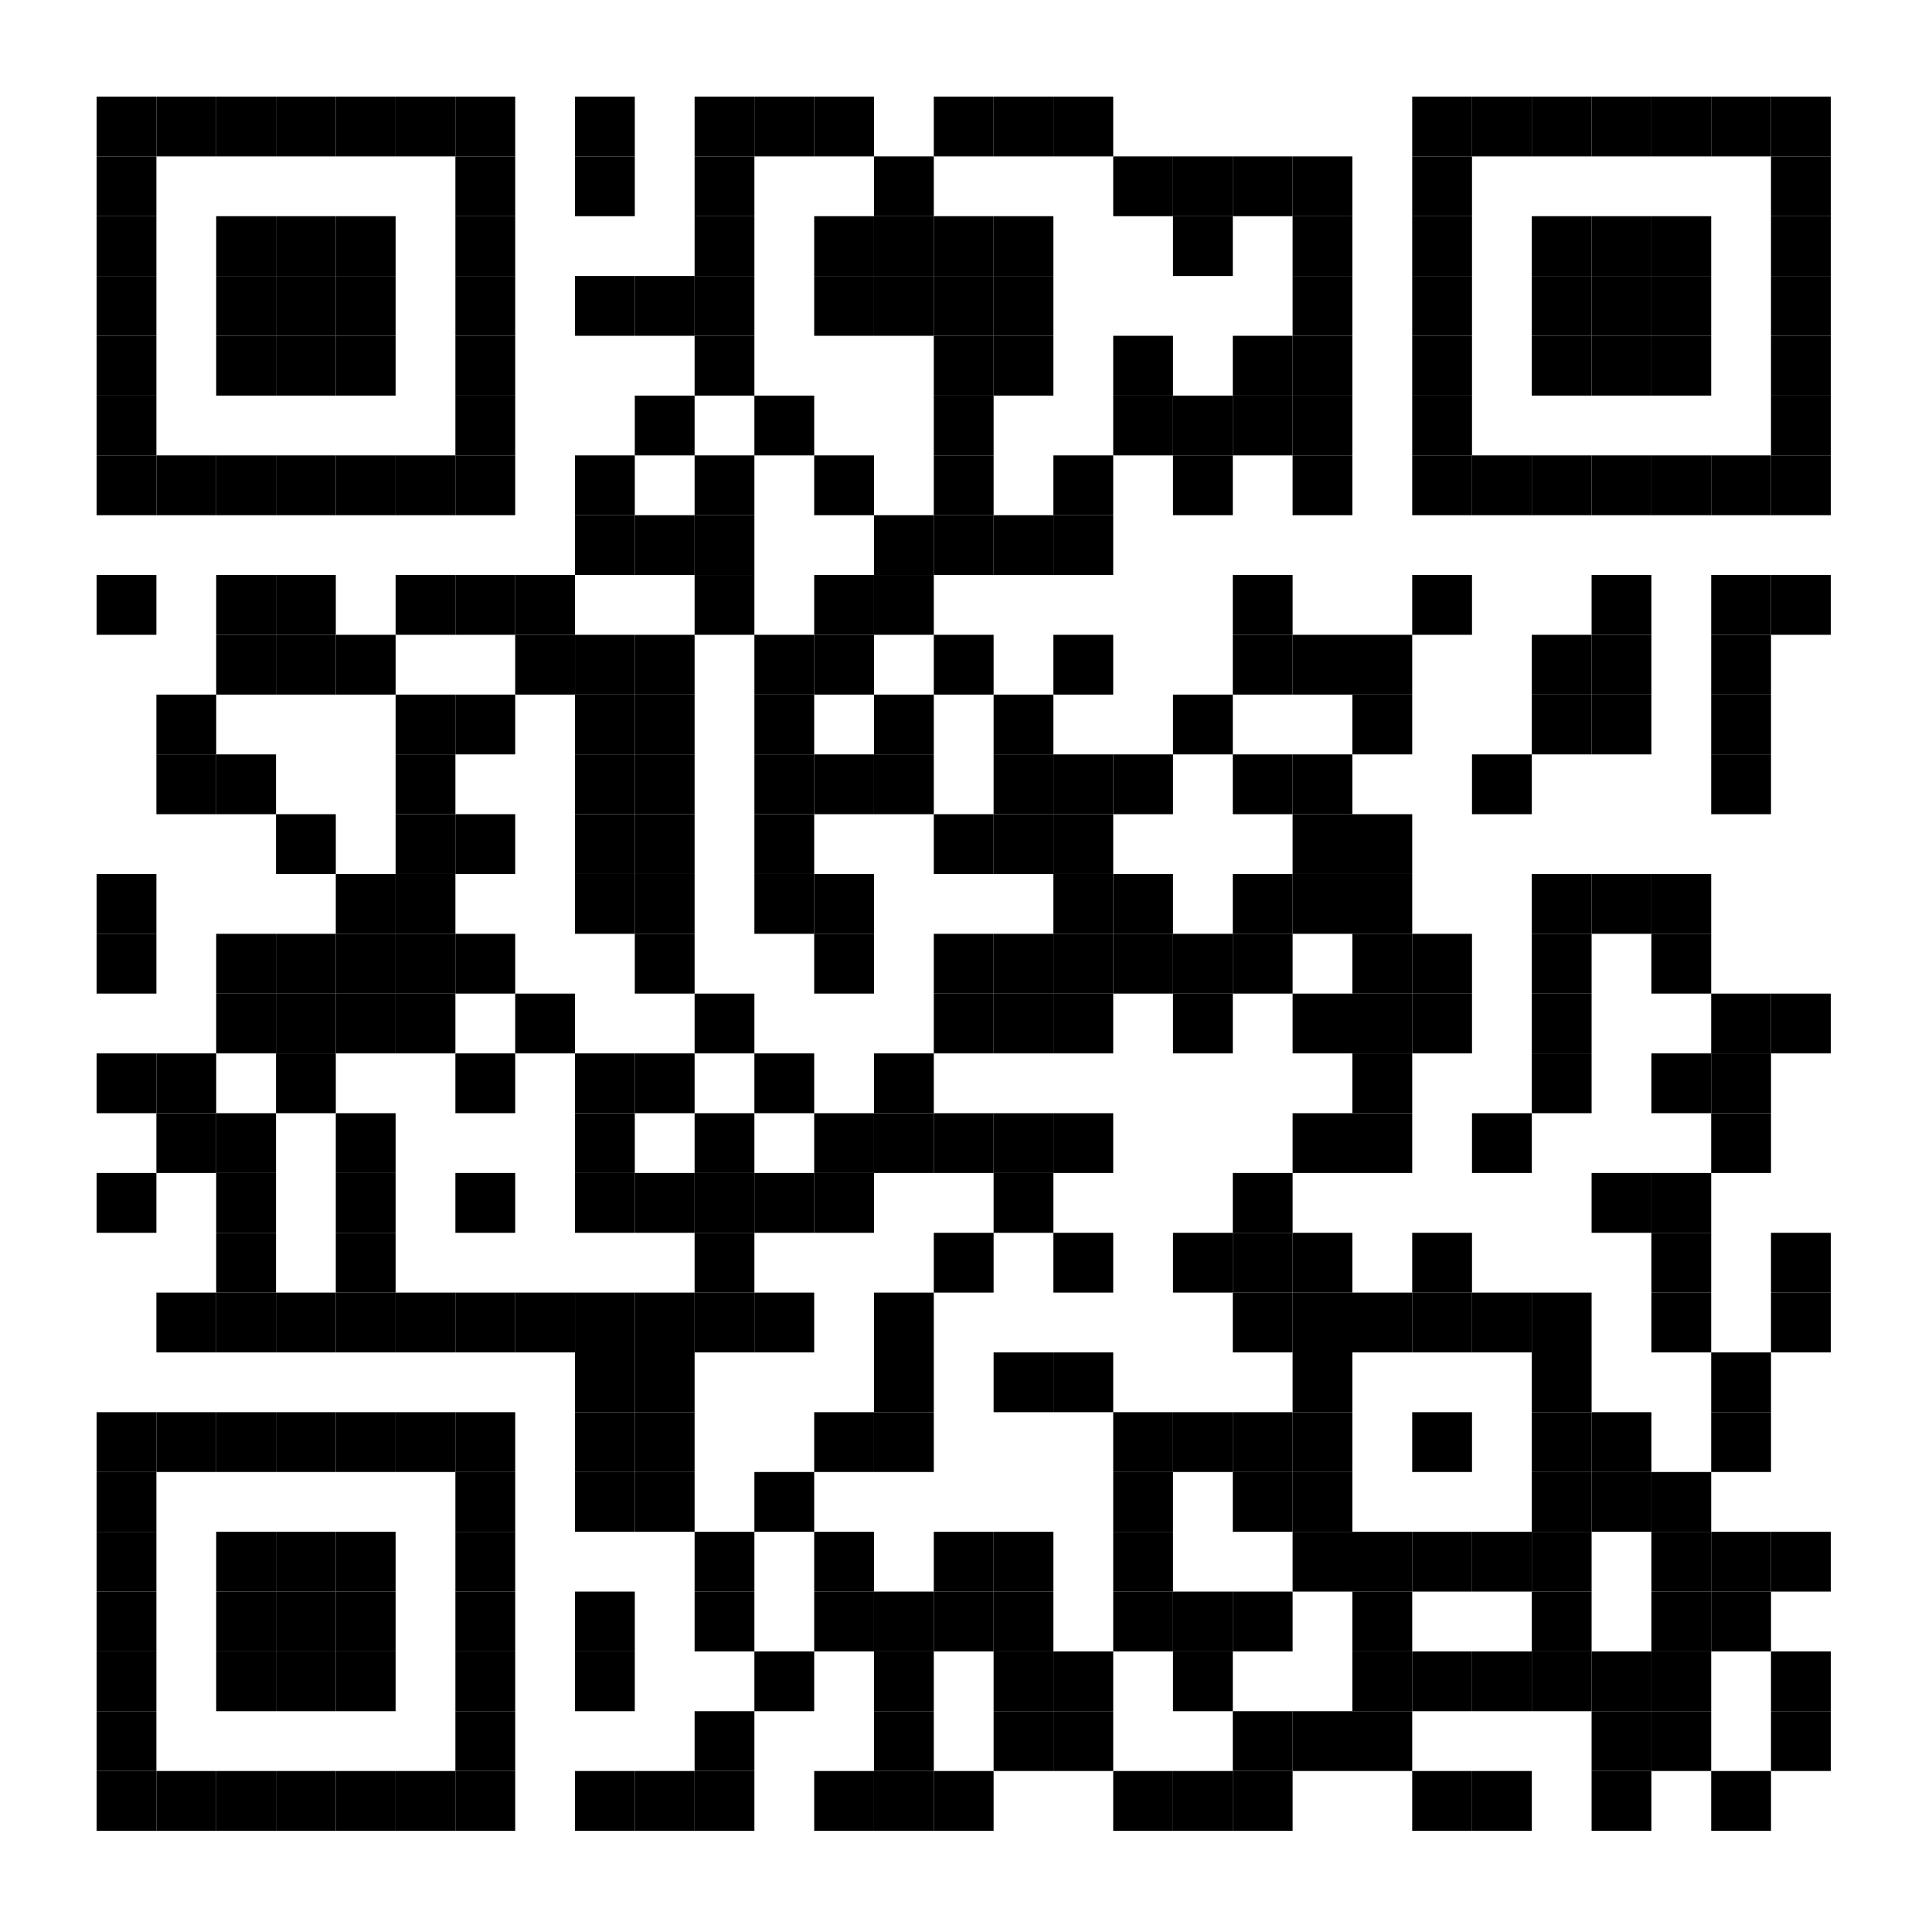 <?xml version="1.0" encoding="UTF-8"?> <svg xmlns="http://www.w3.org/2000/svg" xmlns:xlink="http://www.w3.org/1999/xlink" version="1.1" width="420px" height="420px" viewBox="0 0 420 420"><defs><rect id="block" width="13" height="13" fill="#000000" fill-opacity="1"></rect></defs><rect x="0" y="0" width="420" height="420" fill="#ffffff" fill-opacity="1"></rect><use x="21" y="21" xlink:href="#block"></use><use x="34" y="21" xlink:href="#block"></use><use x="47" y="21" xlink:href="#block"></use><use x="60" y="21" xlink:href="#block"></use><use x="73" y="21" xlink:href="#block"></use><use x="86" y="21" xlink:href="#block"></use><use x="99" y="21" xlink:href="#block"></use><use x="125" y="21" xlink:href="#block"></use><use x="151" y="21" xlink:href="#block"></use><use x="164" y="21" xlink:href="#block"></use><use x="177" y="21" xlink:href="#block"></use><use x="203" y="21" xlink:href="#block"></use><use x="216" y="21" xlink:href="#block"></use><use x="229" y="21" xlink:href="#block"></use><use x="307" y="21" xlink:href="#block"></use><use x="320" y="21" xlink:href="#block"></use><use x="333" y="21" xlink:href="#block"></use><use x="346" y="21" xlink:href="#block"></use><use x="359" y="21" xlink:href="#block"></use><use x="372" y="21" xlink:href="#block"></use><use x="385" y="21" xlink:href="#block"></use><use x="21" y="34" xlink:href="#block"></use><use x="99" y="34" xlink:href="#block"></use><use x="125" y="34" xlink:href="#block"></use><use x="151" y="34" xlink:href="#block"></use><use x="190" y="34" xlink:href="#block"></use><use x="242" y="34" xlink:href="#block"></use><use x="255" y="34" xlink:href="#block"></use><use x="268" y="34" xlink:href="#block"></use><use x="281" y="34" xlink:href="#block"></use><use x="307" y="34" xlink:href="#block"></use><use x="385" y="34" xlink:href="#block"></use><use x="21" y="47" xlink:href="#block"></use><use x="47" y="47" xlink:href="#block"></use><use x="60" y="47" xlink:href="#block"></use><use x="73" y="47" xlink:href="#block"></use><use x="99" y="47" xlink:href="#block"></use><use x="151" y="47" xlink:href="#block"></use><use x="177" y="47" xlink:href="#block"></use><use x="190" y="47" xlink:href="#block"></use><use x="203" y="47" xlink:href="#block"></use><use x="216" y="47" xlink:href="#block"></use><use x="255" y="47" xlink:href="#block"></use><use x="281" y="47" xlink:href="#block"></use><use x="307" y="47" xlink:href="#block"></use><use x="333" y="47" xlink:href="#block"></use><use x="346" y="47" xlink:href="#block"></use><use x="359" y="47" xlink:href="#block"></use><use x="385" y="47" xlink:href="#block"></use><use x="21" y="60" xlink:href="#block"></use><use x="47" y="60" xlink:href="#block"></use><use x="60" y="60" xlink:href="#block"></use><use x="73" y="60" xlink:href="#block"></use><use x="99" y="60" xlink:href="#block"></use><use x="125" y="60" xlink:href="#block"></use><use x="138" y="60" xlink:href="#block"></use><use x="151" y="60" xlink:href="#block"></use><use x="177" y="60" xlink:href="#block"></use><use x="190" y="60" xlink:href="#block"></use><use x="203" y="60" xlink:href="#block"></use><use x="216" y="60" xlink:href="#block"></use><use x="281" y="60" xlink:href="#block"></use><use x="307" y="60" xlink:href="#block"></use><use x="333" y="60" xlink:href="#block"></use><use x="346" y="60" xlink:href="#block"></use><use x="359" y="60" xlink:href="#block"></use><use x="385" y="60" xlink:href="#block"></use><use x="21" y="73" xlink:href="#block"></use><use x="47" y="73" xlink:href="#block"></use><use x="60" y="73" xlink:href="#block"></use><use x="73" y="73" xlink:href="#block"></use><use x="99" y="73" xlink:href="#block"></use><use x="151" y="73" xlink:href="#block"></use><use x="203" y="73" xlink:href="#block"></use><use x="216" y="73" xlink:href="#block"></use><use x="242" y="73" xlink:href="#block"></use><use x="268" y="73" xlink:href="#block"></use><use x="281" y="73" xlink:href="#block"></use><use x="307" y="73" xlink:href="#block"></use><use x="333" y="73" xlink:href="#block"></use><use x="346" y="73" xlink:href="#block"></use><use x="359" y="73" xlink:href="#block"></use><use x="385" y="73" xlink:href="#block"></use><use x="21" y="86" xlink:href="#block"></use><use x="99" y="86" xlink:href="#block"></use><use x="138" y="86" xlink:href="#block"></use><use x="164" y="86" xlink:href="#block"></use><use x="203" y="86" xlink:href="#block"></use><use x="242" y="86" xlink:href="#block"></use><use x="255" y="86" xlink:href="#block"></use><use x="268" y="86" xlink:href="#block"></use><use x="281" y="86" xlink:href="#block"></use><use x="307" y="86" xlink:href="#block"></use><use x="385" y="86" xlink:href="#block"></use><use x="21" y="99" xlink:href="#block"></use><use x="34" y="99" xlink:href="#block"></use><use x="47" y="99" xlink:href="#block"></use><use x="60" y="99" xlink:href="#block"></use><use x="73" y="99" xlink:href="#block"></use><use x="86" y="99" xlink:href="#block"></use><use x="99" y="99" xlink:href="#block"></use><use x="125" y="99" xlink:href="#block"></use><use x="151" y="99" xlink:href="#block"></use><use x="177" y="99" xlink:href="#block"></use><use x="203" y="99" xlink:href="#block"></use><use x="229" y="99" xlink:href="#block"></use><use x="255" y="99" xlink:href="#block"></use><use x="281" y="99" xlink:href="#block"></use><use x="307" y="99" xlink:href="#block"></use><use x="320" y="99" xlink:href="#block"></use><use x="333" y="99" xlink:href="#block"></use><use x="346" y="99" xlink:href="#block"></use><use x="359" y="99" xlink:href="#block"></use><use x="372" y="99" xlink:href="#block"></use><use x="385" y="99" xlink:href="#block"></use><use x="125" y="112" xlink:href="#block"></use><use x="138" y="112" xlink:href="#block"></use><use x="151" y="112" xlink:href="#block"></use><use x="190" y="112" xlink:href="#block"></use><use x="203" y="112" xlink:href="#block"></use><use x="216" y="112" xlink:href="#block"></use><use x="229" y="112" xlink:href="#block"></use><use x="21" y="125" xlink:href="#block"></use><use x="47" y="125" xlink:href="#block"></use><use x="60" y="125" xlink:href="#block"></use><use x="86" y="125" xlink:href="#block"></use><use x="99" y="125" xlink:href="#block"></use><use x="112" y="125" xlink:href="#block"></use><use x="151" y="125" xlink:href="#block"></use><use x="177" y="125" xlink:href="#block"></use><use x="190" y="125" xlink:href="#block"></use><use x="268" y="125" xlink:href="#block"></use><use x="307" y="125" xlink:href="#block"></use><use x="346" y="125" xlink:href="#block"></use><use x="372" y="125" xlink:href="#block"></use><use x="385" y="125" xlink:href="#block"></use><use x="47" y="138" xlink:href="#block"></use><use x="60" y="138" xlink:href="#block"></use><use x="73" y="138" xlink:href="#block"></use><use x="112" y="138" xlink:href="#block"></use><use x="125" y="138" xlink:href="#block"></use><use x="138" y="138" xlink:href="#block"></use><use x="164" y="138" xlink:href="#block"></use><use x="177" y="138" xlink:href="#block"></use><use x="203" y="138" xlink:href="#block"></use><use x="229" y="138" xlink:href="#block"></use><use x="268" y="138" xlink:href="#block"></use><use x="281" y="138" xlink:href="#block"></use><use x="294" y="138" xlink:href="#block"></use><use x="333" y="138" xlink:href="#block"></use><use x="346" y="138" xlink:href="#block"></use><use x="372" y="138" xlink:href="#block"></use><use x="34" y="151" xlink:href="#block"></use><use x="86" y="151" xlink:href="#block"></use><use x="99" y="151" xlink:href="#block"></use><use x="125" y="151" xlink:href="#block"></use><use x="138" y="151" xlink:href="#block"></use><use x="164" y="151" xlink:href="#block"></use><use x="190" y="151" xlink:href="#block"></use><use x="216" y="151" xlink:href="#block"></use><use x="255" y="151" xlink:href="#block"></use><use x="294" y="151" xlink:href="#block"></use><use x="333" y="151" xlink:href="#block"></use><use x="346" y="151" xlink:href="#block"></use><use x="372" y="151" xlink:href="#block"></use><use x="34" y="164" xlink:href="#block"></use><use x="47" y="164" xlink:href="#block"></use><use x="86" y="164" xlink:href="#block"></use><use x="125" y="164" xlink:href="#block"></use><use x="138" y="164" xlink:href="#block"></use><use x="164" y="164" xlink:href="#block"></use><use x="177" y="164" xlink:href="#block"></use><use x="190" y="164" xlink:href="#block"></use><use x="216" y="164" xlink:href="#block"></use><use x="229" y="164" xlink:href="#block"></use><use x="242" y="164" xlink:href="#block"></use><use x="268" y="164" xlink:href="#block"></use><use x="281" y="164" xlink:href="#block"></use><use x="320" y="164" xlink:href="#block"></use><use x="372" y="164" xlink:href="#block"></use><use x="60" y="177" xlink:href="#block"></use><use x="86" y="177" xlink:href="#block"></use><use x="99" y="177" xlink:href="#block"></use><use x="125" y="177" xlink:href="#block"></use><use x="138" y="177" xlink:href="#block"></use><use x="164" y="177" xlink:href="#block"></use><use x="203" y="177" xlink:href="#block"></use><use x="216" y="177" xlink:href="#block"></use><use x="229" y="177" xlink:href="#block"></use><use x="281" y="177" xlink:href="#block"></use><use x="294" y="177" xlink:href="#block"></use><use x="21" y="190" xlink:href="#block"></use><use x="73" y="190" xlink:href="#block"></use><use x="86" y="190" xlink:href="#block"></use><use x="125" y="190" xlink:href="#block"></use><use x="138" y="190" xlink:href="#block"></use><use x="164" y="190" xlink:href="#block"></use><use x="177" y="190" xlink:href="#block"></use><use x="229" y="190" xlink:href="#block"></use><use x="242" y="190" xlink:href="#block"></use><use x="268" y="190" xlink:href="#block"></use><use x="281" y="190" xlink:href="#block"></use><use x="294" y="190" xlink:href="#block"></use><use x="333" y="190" xlink:href="#block"></use><use x="346" y="190" xlink:href="#block"></use><use x="359" y="190" xlink:href="#block"></use><use x="21" y="203" xlink:href="#block"></use><use x="47" y="203" xlink:href="#block"></use><use x="60" y="203" xlink:href="#block"></use><use x="73" y="203" xlink:href="#block"></use><use x="86" y="203" xlink:href="#block"></use><use x="99" y="203" xlink:href="#block"></use><use x="138" y="203" xlink:href="#block"></use><use x="177" y="203" xlink:href="#block"></use><use x="203" y="203" xlink:href="#block"></use><use x="216" y="203" xlink:href="#block"></use><use x="229" y="203" xlink:href="#block"></use><use x="242" y="203" xlink:href="#block"></use><use x="255" y="203" xlink:href="#block"></use><use x="268" y="203" xlink:href="#block"></use><use x="294" y="203" xlink:href="#block"></use><use x="307" y="203" xlink:href="#block"></use><use x="333" y="203" xlink:href="#block"></use><use x="359" y="203" xlink:href="#block"></use><use x="47" y="216" xlink:href="#block"></use><use x="60" y="216" xlink:href="#block"></use><use x="73" y="216" xlink:href="#block"></use><use x="86" y="216" xlink:href="#block"></use><use x="112" y="216" xlink:href="#block"></use><use x="151" y="216" xlink:href="#block"></use><use x="203" y="216" xlink:href="#block"></use><use x="216" y="216" xlink:href="#block"></use><use x="229" y="216" xlink:href="#block"></use><use x="255" y="216" xlink:href="#block"></use><use x="281" y="216" xlink:href="#block"></use><use x="294" y="216" xlink:href="#block"></use><use x="307" y="216" xlink:href="#block"></use><use x="333" y="216" xlink:href="#block"></use><use x="372" y="216" xlink:href="#block"></use><use x="385" y="216" xlink:href="#block"></use><use x="21" y="229" xlink:href="#block"></use><use x="34" y="229" xlink:href="#block"></use><use x="60" y="229" xlink:href="#block"></use><use x="99" y="229" xlink:href="#block"></use><use x="125" y="229" xlink:href="#block"></use><use x="138" y="229" xlink:href="#block"></use><use x="164" y="229" xlink:href="#block"></use><use x="190" y="229" xlink:href="#block"></use><use x="294" y="229" xlink:href="#block"></use><use x="333" y="229" xlink:href="#block"></use><use x="359" y="229" xlink:href="#block"></use><use x="372" y="229" xlink:href="#block"></use><use x="34" y="242" xlink:href="#block"></use><use x="47" y="242" xlink:href="#block"></use><use x="73" y="242" xlink:href="#block"></use><use x="125" y="242" xlink:href="#block"></use><use x="151" y="242" xlink:href="#block"></use><use x="177" y="242" xlink:href="#block"></use><use x="190" y="242" xlink:href="#block"></use><use x="203" y="242" xlink:href="#block"></use><use x="216" y="242" xlink:href="#block"></use><use x="229" y="242" xlink:href="#block"></use><use x="281" y="242" xlink:href="#block"></use><use x="294" y="242" xlink:href="#block"></use><use x="320" y="242" xlink:href="#block"></use><use x="372" y="242" xlink:href="#block"></use><use x="21" y="255" xlink:href="#block"></use><use x="47" y="255" xlink:href="#block"></use><use x="73" y="255" xlink:href="#block"></use><use x="99" y="255" xlink:href="#block"></use><use x="125" y="255" xlink:href="#block"></use><use x="138" y="255" xlink:href="#block"></use><use x="151" y="255" xlink:href="#block"></use><use x="164" y="255" xlink:href="#block"></use><use x="177" y="255" xlink:href="#block"></use><use x="216" y="255" xlink:href="#block"></use><use x="268" y="255" xlink:href="#block"></use><use x="346" y="255" xlink:href="#block"></use><use x="359" y="255" xlink:href="#block"></use><use x="47" y="268" xlink:href="#block"></use><use x="73" y="268" xlink:href="#block"></use><use x="151" y="268" xlink:href="#block"></use><use x="203" y="268" xlink:href="#block"></use><use x="229" y="268" xlink:href="#block"></use><use x="255" y="268" xlink:href="#block"></use><use x="268" y="268" xlink:href="#block"></use><use x="281" y="268" xlink:href="#block"></use><use x="307" y="268" xlink:href="#block"></use><use x="359" y="268" xlink:href="#block"></use><use x="385" y="268" xlink:href="#block"></use><use x="34" y="281" xlink:href="#block"></use><use x="47" y="281" xlink:href="#block"></use><use x="60" y="281" xlink:href="#block"></use><use x="73" y="281" xlink:href="#block"></use><use x="86" y="281" xlink:href="#block"></use><use x="99" y="281" xlink:href="#block"></use><use x="112" y="281" xlink:href="#block"></use><use x="125" y="281" xlink:href="#block"></use><use x="138" y="281" xlink:href="#block"></use><use x="151" y="281" xlink:href="#block"></use><use x="164" y="281" xlink:href="#block"></use><use x="190" y="281" xlink:href="#block"></use><use x="268" y="281" xlink:href="#block"></use><use x="281" y="281" xlink:href="#block"></use><use x="294" y="281" xlink:href="#block"></use><use x="307" y="281" xlink:href="#block"></use><use x="320" y="281" xlink:href="#block"></use><use x="333" y="281" xlink:href="#block"></use><use x="359" y="281" xlink:href="#block"></use><use x="385" y="281" xlink:href="#block"></use><use x="125" y="294" xlink:href="#block"></use><use x="138" y="294" xlink:href="#block"></use><use x="190" y="294" xlink:href="#block"></use><use x="216" y="294" xlink:href="#block"></use><use x="229" y="294" xlink:href="#block"></use><use x="281" y="294" xlink:href="#block"></use><use x="333" y="294" xlink:href="#block"></use><use x="372" y="294" xlink:href="#block"></use><use x="21" y="307" xlink:href="#block"></use><use x="34" y="307" xlink:href="#block"></use><use x="47" y="307" xlink:href="#block"></use><use x="60" y="307" xlink:href="#block"></use><use x="73" y="307" xlink:href="#block"></use><use x="86" y="307" xlink:href="#block"></use><use x="99" y="307" xlink:href="#block"></use><use x="125" y="307" xlink:href="#block"></use><use x="138" y="307" xlink:href="#block"></use><use x="177" y="307" xlink:href="#block"></use><use x="190" y="307" xlink:href="#block"></use><use x="242" y="307" xlink:href="#block"></use><use x="255" y="307" xlink:href="#block"></use><use x="268" y="307" xlink:href="#block"></use><use x="281" y="307" xlink:href="#block"></use><use x="307" y="307" xlink:href="#block"></use><use x="333" y="307" xlink:href="#block"></use><use x="346" y="307" xlink:href="#block"></use><use x="372" y="307" xlink:href="#block"></use><use x="21" y="320" xlink:href="#block"></use><use x="99" y="320" xlink:href="#block"></use><use x="125" y="320" xlink:href="#block"></use><use x="138" y="320" xlink:href="#block"></use><use x="164" y="320" xlink:href="#block"></use><use x="242" y="320" xlink:href="#block"></use><use x="268" y="320" xlink:href="#block"></use><use x="281" y="320" xlink:href="#block"></use><use x="333" y="320" xlink:href="#block"></use><use x="346" y="320" xlink:href="#block"></use><use x="359" y="320" xlink:href="#block"></use><use x="21" y="333" xlink:href="#block"></use><use x="47" y="333" xlink:href="#block"></use><use x="60" y="333" xlink:href="#block"></use><use x="73" y="333" xlink:href="#block"></use><use x="99" y="333" xlink:href="#block"></use><use x="151" y="333" xlink:href="#block"></use><use x="177" y="333" xlink:href="#block"></use><use x="203" y="333" xlink:href="#block"></use><use x="216" y="333" xlink:href="#block"></use><use x="242" y="333" xlink:href="#block"></use><use x="281" y="333" xlink:href="#block"></use><use x="294" y="333" xlink:href="#block"></use><use x="307" y="333" xlink:href="#block"></use><use x="320" y="333" xlink:href="#block"></use><use x="333" y="333" xlink:href="#block"></use><use x="359" y="333" xlink:href="#block"></use><use x="372" y="333" xlink:href="#block"></use><use x="385" y="333" xlink:href="#block"></use><use x="21" y="346" xlink:href="#block"></use><use x="47" y="346" xlink:href="#block"></use><use x="60" y="346" xlink:href="#block"></use><use x="73" y="346" xlink:href="#block"></use><use x="99" y="346" xlink:href="#block"></use><use x="125" y="346" xlink:href="#block"></use><use x="151" y="346" xlink:href="#block"></use><use x="177" y="346" xlink:href="#block"></use><use x="190" y="346" xlink:href="#block"></use><use x="203" y="346" xlink:href="#block"></use><use x="216" y="346" xlink:href="#block"></use><use x="242" y="346" xlink:href="#block"></use><use x="255" y="346" xlink:href="#block"></use><use x="268" y="346" xlink:href="#block"></use><use x="294" y="346" xlink:href="#block"></use><use x="333" y="346" xlink:href="#block"></use><use x="359" y="346" xlink:href="#block"></use><use x="372" y="346" xlink:href="#block"></use><use x="21" y="359" xlink:href="#block"></use><use x="47" y="359" xlink:href="#block"></use><use x="60" y="359" xlink:href="#block"></use><use x="73" y="359" xlink:href="#block"></use><use x="99" y="359" xlink:href="#block"></use><use x="125" y="359" xlink:href="#block"></use><use x="164" y="359" xlink:href="#block"></use><use x="190" y="359" xlink:href="#block"></use><use x="216" y="359" xlink:href="#block"></use><use x="229" y="359" xlink:href="#block"></use><use x="255" y="359" xlink:href="#block"></use><use x="294" y="359" xlink:href="#block"></use><use x="307" y="359" xlink:href="#block"></use><use x="320" y="359" xlink:href="#block"></use><use x="333" y="359" xlink:href="#block"></use><use x="346" y="359" xlink:href="#block"></use><use x="359" y="359" xlink:href="#block"></use><use x="385" y="359" xlink:href="#block"></use><use x="21" y="372" xlink:href="#block"></use><use x="99" y="372" xlink:href="#block"></use><use x="151" y="372" xlink:href="#block"></use><use x="190" y="372" xlink:href="#block"></use><use x="216" y="372" xlink:href="#block"></use><use x="229" y="372" xlink:href="#block"></use><use x="268" y="372" xlink:href="#block"></use><use x="281" y="372" xlink:href="#block"></use><use x="294" y="372" xlink:href="#block"></use><use x="346" y="372" xlink:href="#block"></use><use x="359" y="372" xlink:href="#block"></use><use x="385" y="372" xlink:href="#block"></use><use x="21" y="385" xlink:href="#block"></use><use x="34" y="385" xlink:href="#block"></use><use x="47" y="385" xlink:href="#block"></use><use x="60" y="385" xlink:href="#block"></use><use x="73" y="385" xlink:href="#block"></use><use x="86" y="385" xlink:href="#block"></use><use x="99" y="385" xlink:href="#block"></use><use x="125" y="385" xlink:href="#block"></use><use x="138" y="385" xlink:href="#block"></use><use x="151" y="385" xlink:href="#block"></use><use x="177" y="385" xlink:href="#block"></use><use x="190" y="385" xlink:href="#block"></use><use x="203" y="385" xlink:href="#block"></use><use x="242" y="385" xlink:href="#block"></use><use x="255" y="385" xlink:href="#block"></use><use x="268" y="385" xlink:href="#block"></use><use x="307" y="385" xlink:href="#block"></use><use x="320" y="385" xlink:href="#block"></use><use x="346" y="385" xlink:href="#block"></use><use x="372" y="385" xlink:href="#block"></use></svg> 